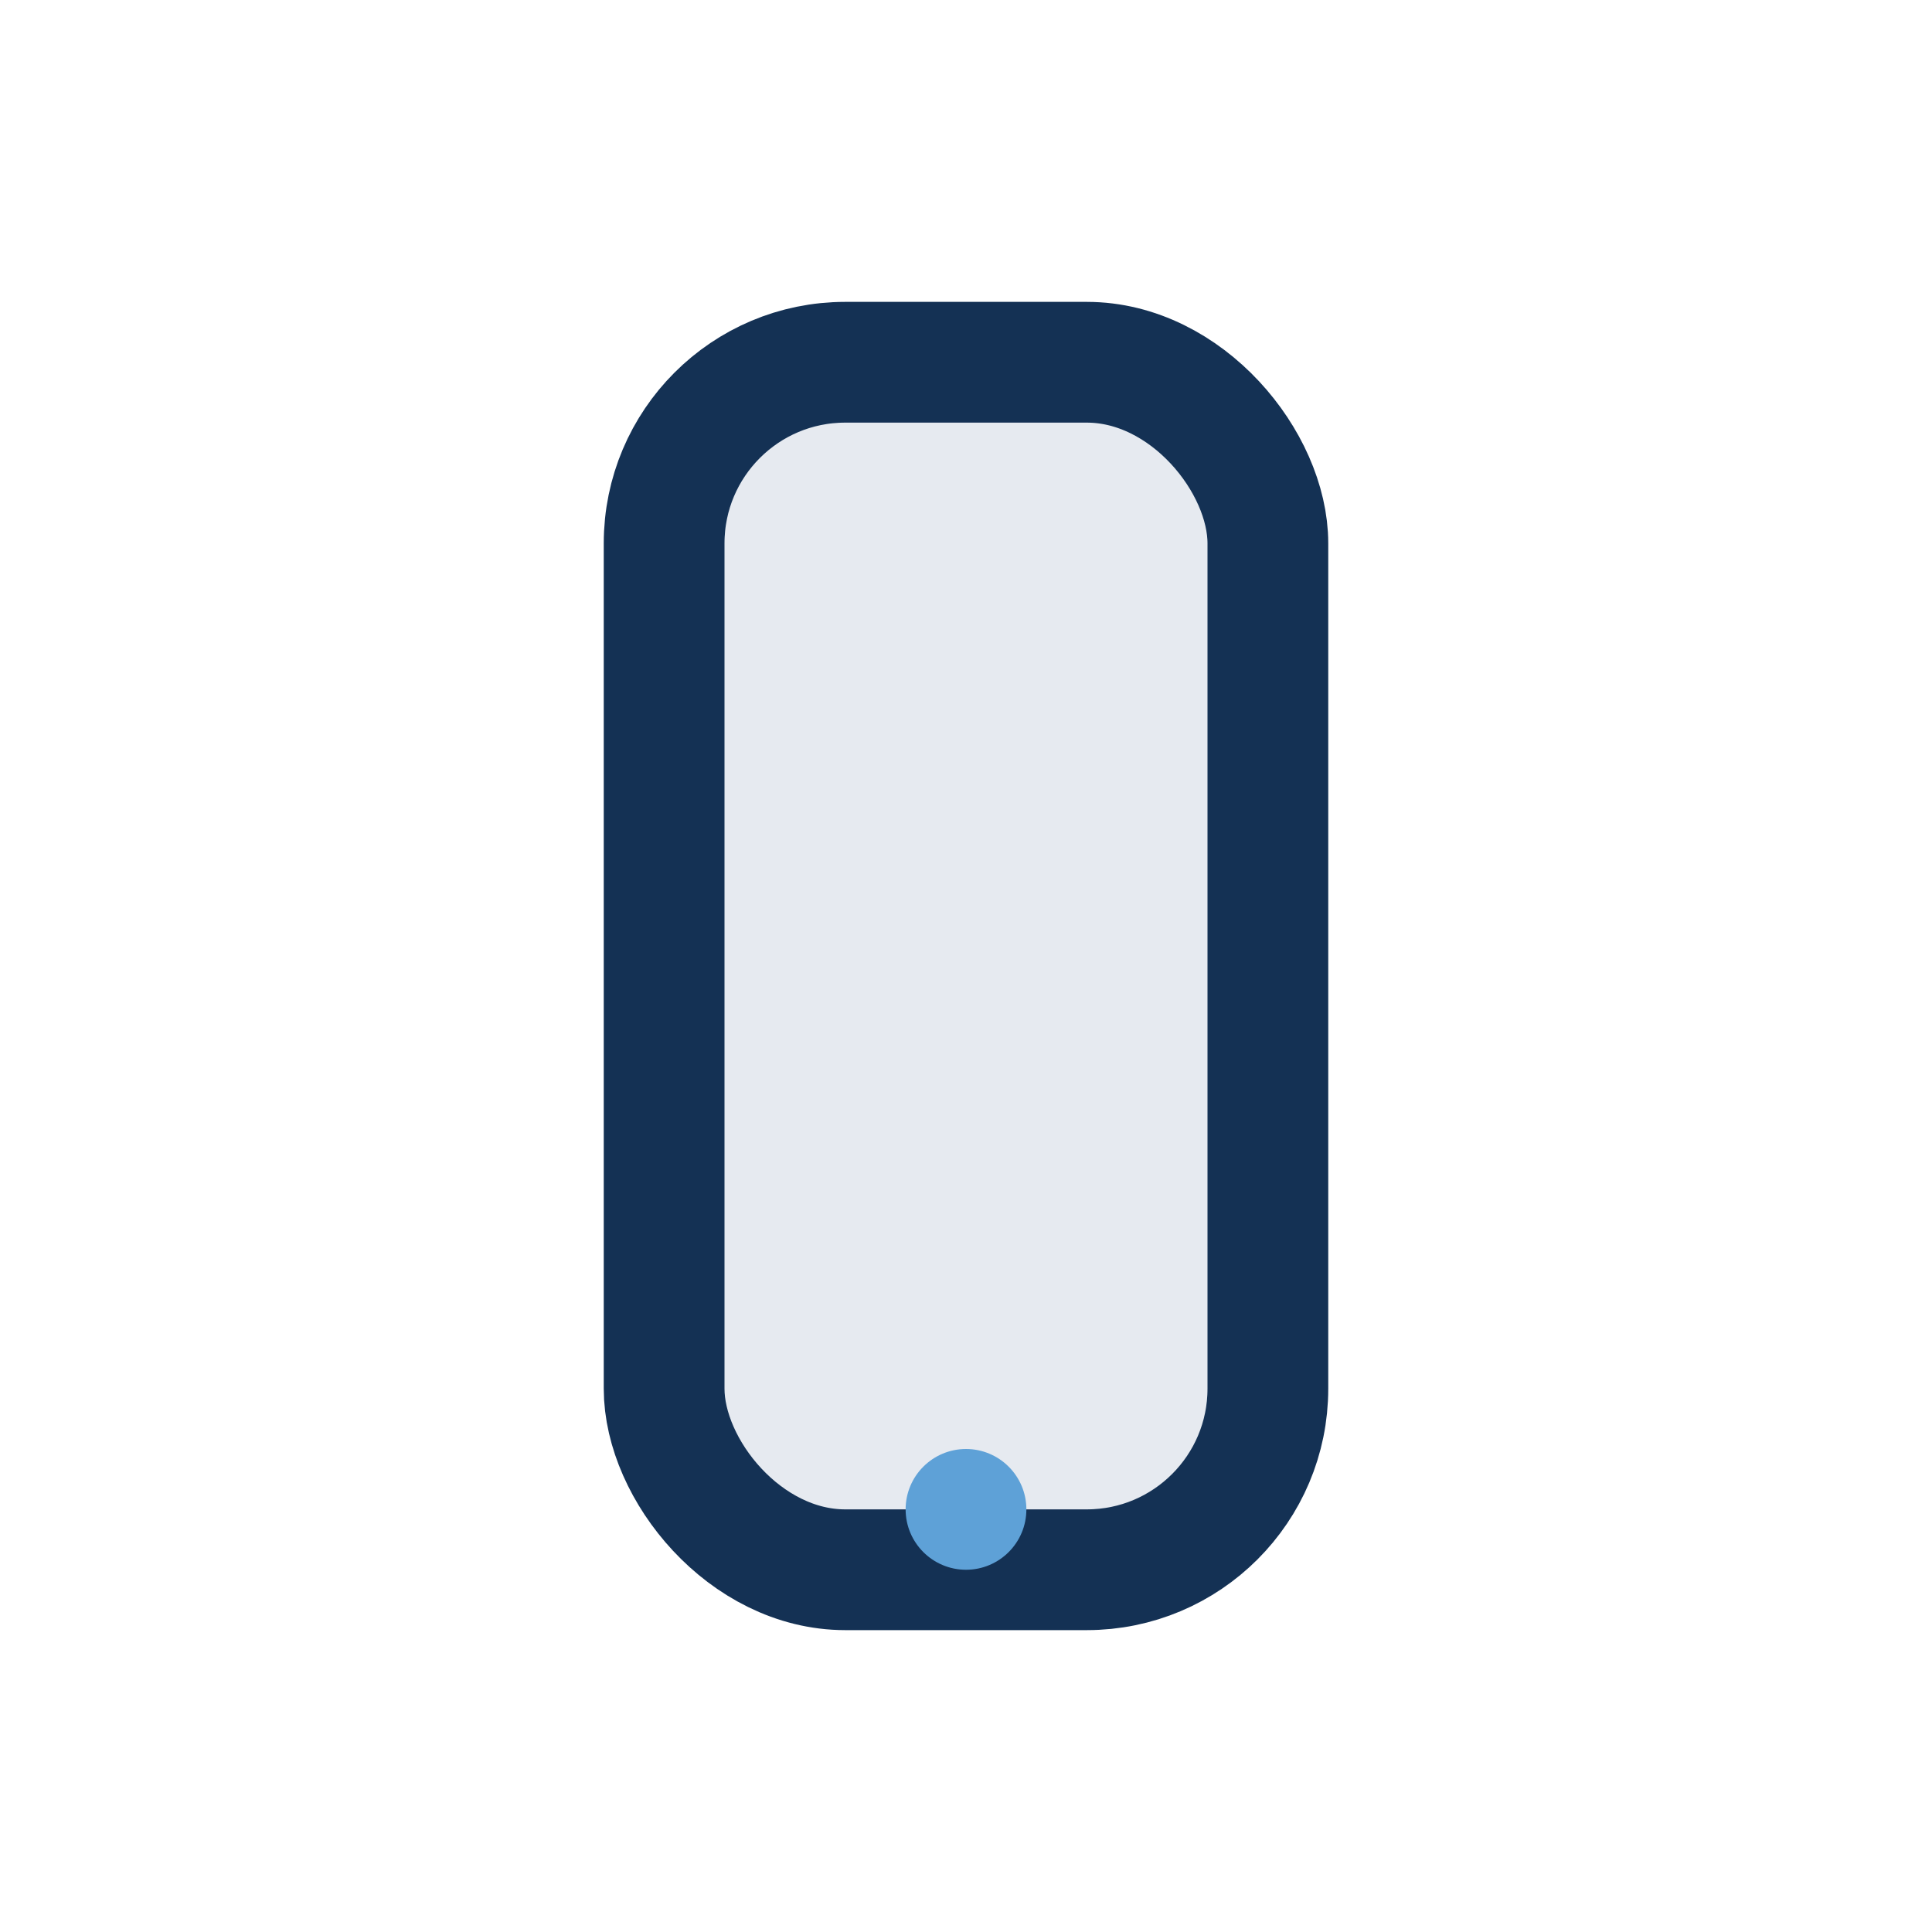 <?xml version="1.0" encoding="UTF-8"?>
<svg xmlns="http://www.w3.org/2000/svg" width="32" height="32" viewBox="0 0 32 32"><rect x="11" y="6" width="10" height="20" rx="3" fill="#E6EAF0" stroke="#143154" stroke-width="2"/><circle cx="16" cy="25" r="1" fill="#5EA1D7"/></svg>